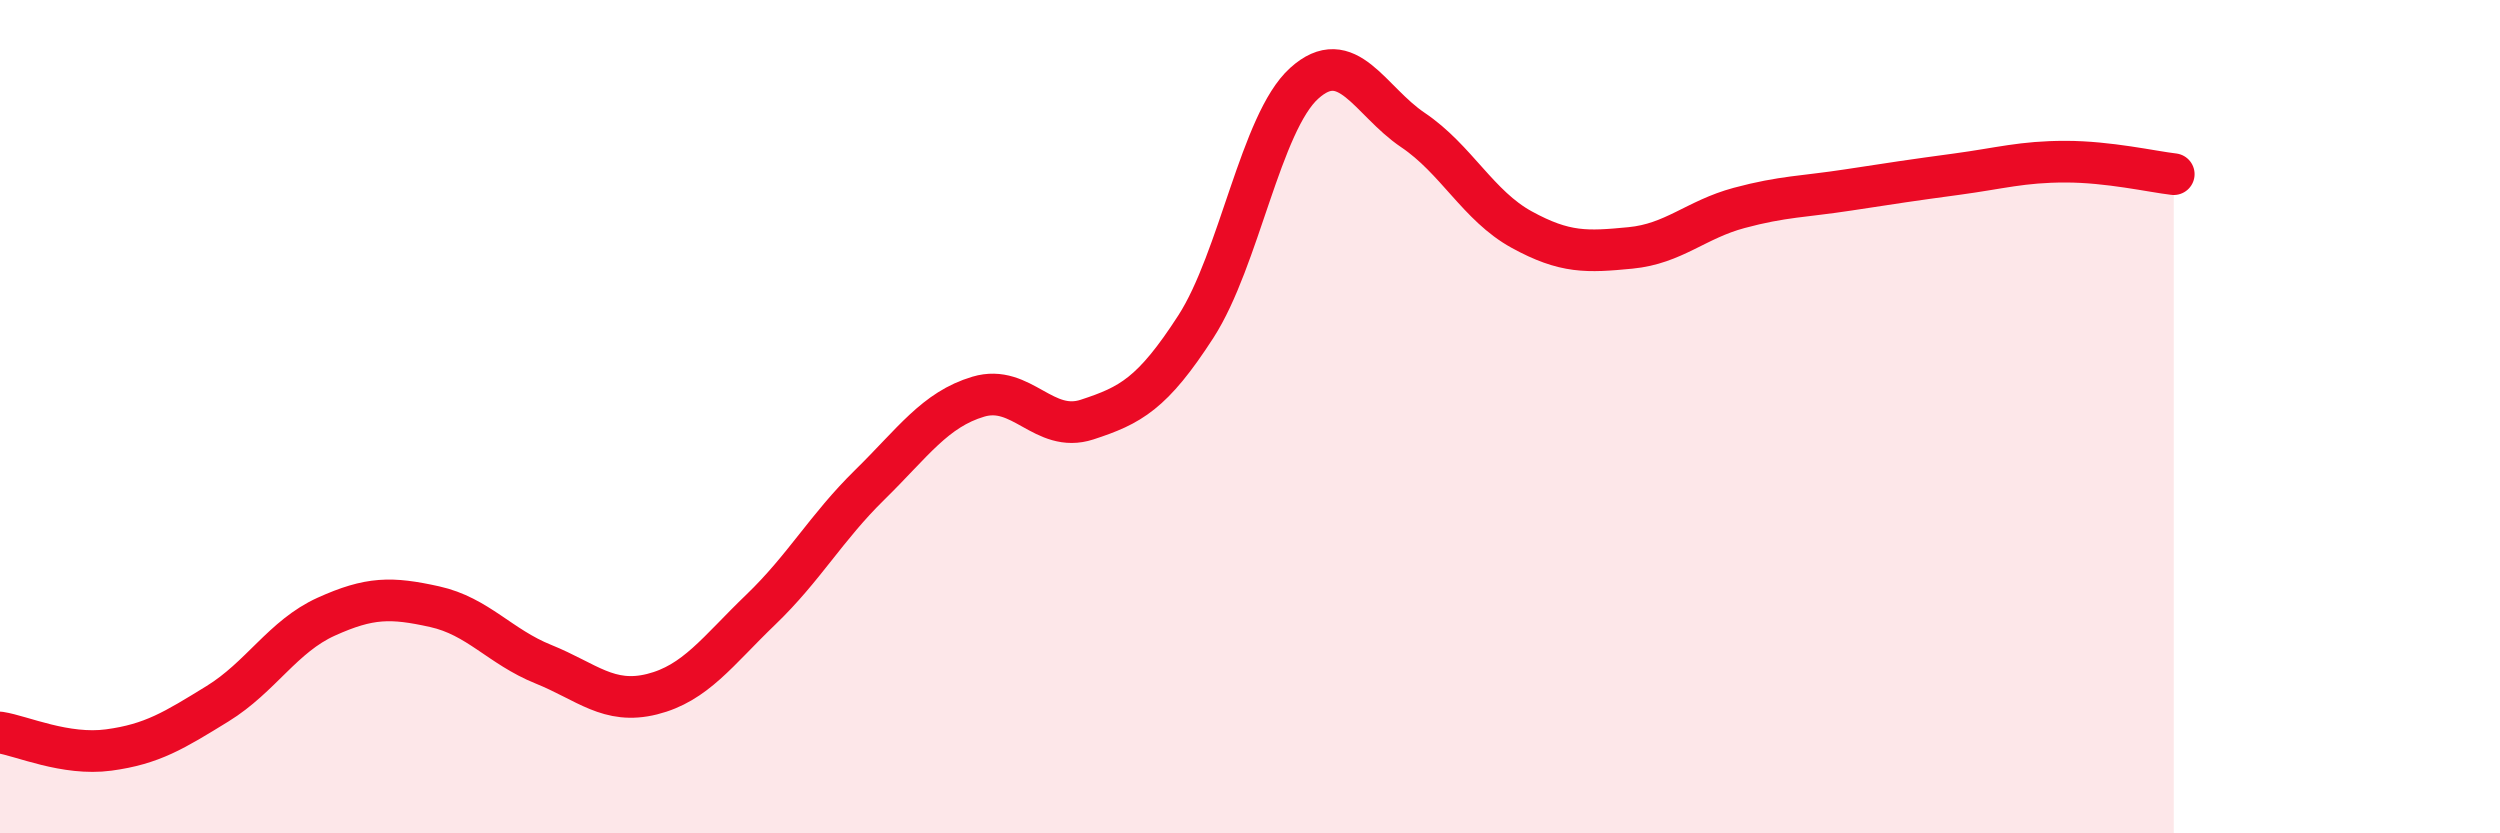 
    <svg width="60" height="20" viewBox="0 0 60 20" xmlns="http://www.w3.org/2000/svg">
      <path
        d="M 0,17.58 C 0.52,17.66 1.57,18.14 2.61,18 C 3.65,17.86 4.18,17.53 5.22,16.89 C 6.26,16.25 6.79,15.27 7.83,14.8 C 8.87,14.33 9.39,14.33 10.43,14.56 C 11.47,14.79 12,15.52 13.04,15.94 C 14.08,16.36 14.61,16.92 15.65,16.66 C 16.69,16.4 17.22,15.63 18.26,14.63 C 19.3,13.63 19.83,12.66 20.87,11.64 C 21.91,10.62 22.44,9.83 23.48,9.52 C 24.52,9.21 25.05,10.41 26.09,10.07 C 27.13,9.73 27.66,9.45 28.7,7.84 C 29.74,6.23 30.26,2.94 31.3,2 C 32.34,1.06 32.87,2.42 33.91,3.12 C 34.95,3.82 35.48,4.94 36.52,5.51 C 37.56,6.08 38.09,6.05 39.13,5.95 C 40.17,5.85 40.7,5.27 41.74,4.99 C 42.78,4.71 43.31,4.72 44.35,4.56 C 45.39,4.4 45.92,4.32 46.96,4.18 C 48,4.04 48.53,3.88 49.57,3.88 C 50.61,3.88 51.65,4.12 52.17,4.18L52.17 20L0 20Z"
        fill="#EB0A25"
        opacity="0.1"
        stroke-linecap="round"
        stroke-linejoin="round"
      />
      <path
        d="M 0,17.58 C 0.52,17.66 1.57,18.14 2.61,18 C 3.65,17.86 4.18,17.53 5.22,16.89 C 6.26,16.25 6.79,15.27 7.83,14.8 C 8.87,14.33 9.39,14.33 10.43,14.56 C 11.47,14.79 12,15.52 13.04,15.94 C 14.08,16.36 14.61,16.92 15.65,16.66 C 16.69,16.4 17.22,15.63 18.26,14.63 C 19.3,13.63 19.83,12.66 20.87,11.64 C 21.91,10.62 22.44,9.83 23.48,9.52 C 24.52,9.21 25.05,10.41 26.09,10.07 C 27.13,9.73 27.66,9.45 28.7,7.84 C 29.74,6.23 30.26,2.94 31.3,2 C 32.34,1.06 32.87,2.42 33.91,3.12 C 34.95,3.82 35.48,4.94 36.52,5.51 C 37.56,6.08 38.09,6.05 39.13,5.95 C 40.17,5.85 40.7,5.27 41.74,4.99 C 42.78,4.71 43.31,4.72 44.35,4.56 C 45.39,4.4 45.92,4.32 46.96,4.18 C 48,4.04 48.53,3.88 49.57,3.88 C 50.61,3.88 51.65,4.12 52.17,4.18"
        stroke="#EB0A25"
        stroke-width="1"
        fill="none"
        stroke-linecap="round"
        stroke-linejoin="round"
      />
    </svg>
  
